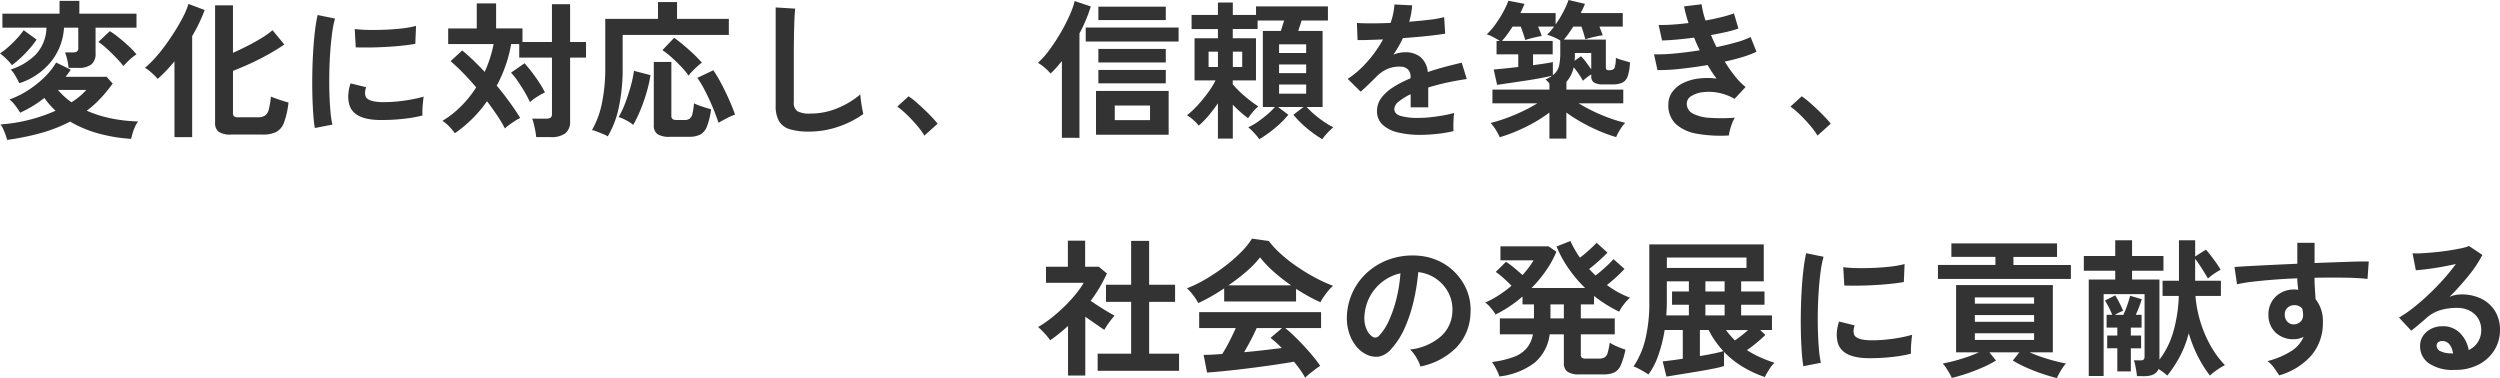 <svg xmlns="http://www.w3.org/2000/svg" width="403.08" height="60.96" viewBox="0 0 403.08 60.96">
  <path id="txt01" d="M1.992,2.088a8.812,8.812,0,0,0-.276-.876Q1.536.72,1.332.276a2.739,2.739,0,0,0-.42-.684,25.959,25.959,0,0,0,4.68-.756,26.116,26.116,0,0,0,4.2-1.452q-.5-.48-.948-.984a12.993,12.993,0,0,1-.852-1.08A18.8,18.8,0,0,1,4.08-2.3a8.347,8.347,0,0,0-.732-1.1A5.826,5.826,0,0,0,2.376-4.44,14.383,14.383,0,0,0,5.4-5.94,16.436,16.436,0,0,0,8.04-8.052a11.054,11.054,0,0,0,1.848-2.34L12.24-9.24a6,6,0,0,1-.384.576l-.432.576h6.6l.984,1.08A22.193,22.193,0,0,1,17.04-4.6a17.763,17.763,0,0,1-2.208,1.98,19.487,19.487,0,0,0,4.044,1.26,24.694,24.694,0,0,0,4.236.468,3.57,3.57,0,0,0-.5.852,8.4,8.4,0,0,0-.4,1.08q-.156.54-.228.876a25.578,25.578,0,0,1-5.256-.864,18.7,18.7,0,0,1-4.584-1.92A24.157,24.157,0,0,1,7.452.972,41.617,41.617,0,0,1,1.992,2.088ZM3.96-7.056q-.24-.5-.624-1.164a5.118,5.118,0,0,0-.768-1.044,10,10,0,0,0,4.044-2.424,6.518,6.518,0,0,0,1.716-4.32h-7.1v-2.256H10.44v-2.064h3.192v2.064h9.216v2.256h-6.6v4.152a2.15,2.15,0,0,1-.684,1.776,3.311,3.311,0,0,1-2.1.552H11.9a9.892,9.892,0,0,0-.216-1.3,7.35,7.35,0,0,0-.36-1.2H12.6a1.169,1.169,0,0,0,.66-.144.7.7,0,0,0,.2-.6v-3.24h-2.3A9.592,9.592,0,0,1,9.1-10.572,10.824,10.824,0,0,1,3.96-7.056Zm16.776-2.76a10.528,10.528,0,0,0-.84-1q-.528-.564-1.116-1.14T17.64-13A8.452,8.452,0,0,0,16.7-13.7l1.848-1.752a15.19,15.19,0,0,1,1.5,1.08q.8.648,1.548,1.344a13.176,13.176,0,0,1,1.248,1.32,5.592,5.592,0,0,0-.708.516q-.42.348-.8.732T20.736-9.816ZM2.76-9.96a7.511,7.511,0,0,0-.852-.972A8.268,8.268,0,0,0,.84-11.856,11.919,11.919,0,0,0,2.184-12.9a18.367,18.367,0,0,0,1.38-1.356A12.843,12.843,0,0,0,4.656-15.6l2.088,1.512a15.575,15.575,0,0,1-1.188,1.524A18.748,18.748,0,0,1,4.14-11.112,17.234,17.234,0,0,1,2.76-9.96Zm9.6,5.976a10.721,10.721,0,0,0,2.4-1.992H10.176A11.857,11.857,0,0,0,12.36-3.984ZM38.136,1.224A3.463,3.463,0,0,1,36.1.78,1.75,1.75,0,0,1,35.52-.7V-19.608H38.4v7.656q1.176-.528,2.376-1.14t2.256-1.26A13.573,13.573,0,0,0,44.784-15.6l1.9,2.3q-1.032.72-2.436,1.512t-2.928,1.5q-1.524.708-2.916,1.236v6.84a.642.642,0,0,0,.168.492,1.079,1.079,0,0,0,.7.156h3.168a1.993,1.993,0,0,0,1.128-.276,1.711,1.711,0,0,0,.612-1A13.187,13.187,0,0,0,44.52-4.9q.624.264,1.464.54t1.368.42a13.315,13.315,0,0,1-.72,3.228A2.774,2.774,0,0,1,45.36.816a4.793,4.793,0,0,1-2.136.408Zm-9.168.408V-10.584q-.672.816-1.356,1.536a18.358,18.358,0,0,1-1.356,1.3,7.063,7.063,0,0,0-.924-.948,8.481,8.481,0,0,0-1.116-.852,14.8,14.8,0,0,0,1.632-1.584,26.445,26.445,0,0,0,1.7-2.112q.84-1.152,1.584-2.352t1.3-2.3a11.574,11.574,0,0,0,.792-1.944l2.616.984a25.61,25.61,0,0,1-2.016,4.2v16.3ZM51.6.168q-.168-.984-.264-2.412T51.2-5.364q-.036-1.692,0-3.492t.144-3.516q.108-1.716.288-3.18a24.331,24.331,0,0,1,.42-2.5l2.808.576a14.975,14.975,0,0,0-.456,2.244q-.192,1.38-.312,3.024T53.94-8.832q-.036,1.728.012,3.36T54.12-2.52a15.981,15.981,0,0,0,.312,2.136Zm10.2-1.3q-4.152-.12-4.7-2.712A5.192,5.192,0,0,1,57-5.28a7.118,7.118,0,0,1,.36-1.752l2.52.624a2.653,2.653,0,0,0-.18.816,1.846,1.846,0,0,0,.084.648q.312.864,2.544.936a21.26,21.26,0,0,0,2.316-.084q1.236-.108,2.424-.324a19.78,19.78,0,0,0,2.076-.48q-.048.336-.108.912T68.952-2.82q-.024.588,0,.972a20.515,20.515,0,0,1-2.412.456q-1.284.168-2.52.228T61.8-1.128ZM58.2-12.84l-.168-2.952a20.341,20.341,0,0,0,2.232.144q1.32.024,2.748-.036t2.736-.216a14.9,14.9,0,0,0,2.172-.4l-.12,2.9q-.96.168-2.232.3t-2.628.2q-1.356.072-2.592.084T58.2-12.84ZM87.288,1.632A7.682,7.682,0,0,0,87.156.66Q87.048.1,86.916-.456a5.663,5.663,0,0,0-.276-.888H88.9a1.263,1.263,0,0,0,.72-.156.749.749,0,0,0,.216-.636v-9.048h-5.28v-2.184h-1.3a21.952,21.952,0,0,1-2.328,6.7q1.1,1.32,2.076,2.664T84.72-1.44a5.017,5.017,0,0,0-.84.456q-.48.312-.924.636a6.1,6.1,0,0,0-.708.588,20.509,20.509,0,0,0-1.284-2.148q-.756-1.116-1.6-2.244a20.609,20.609,0,0,1-5.184,5.16A10.048,10.048,0,0,0,73.26-.084a5.264,5.264,0,0,0-1.092-.9,15.479,15.479,0,0,0,2.94-2.292,17.7,17.7,0,0,0,2.508-3.108q-1.032-1.224-2.1-2.316t-2.028-1.908l1.872-1.728q.864.7,1.788,1.584T78.984-8.88a19.652,19.652,0,0,0,1.44-4.488H73.1v-2.52h4.608V-19.92h3.12v4.032H85.08V-13.7h4.752v-6.1H92.76v6.1h2.568v2.52H92.76V-.936a2.352,2.352,0,0,1-.768,1.956,3.7,3.7,0,0,1-2.328.612ZM86.28-4.008A13.926,13.926,0,0,0,85.5-5.52q-.516-.888-1.116-1.776A11.138,11.138,0,0,0,83.232-8.76l2.184-1.512q.624.7,1.248,1.524t1.164,1.656A13.872,13.872,0,0,1,88.7-5.568a10.845,10.845,0,0,0-1.236.684A8.649,8.649,0,0,0,86.28-4.008Zm12.552,5.52a5.588,5.588,0,0,0-.816-.4q-.5-.2-.972-.384A4.126,4.126,0,0,0,96.288.5a14.507,14.507,0,0,0,1.6-4.32,27.917,27.917,0,0,0,.54-5.808v-7.8h8.5v-2.712h3.072v2.712h8.352v2.592H101.232v5.256a29.613,29.613,0,0,1-.624,6.432A15.208,15.208,0,0,1,98.832,1.512Zm10.008.072a3.492,3.492,0,0,1-2-.432,1.7,1.7,0,0,1-.588-1.464V-10.488h2.832v8.712q0,.648.768.648h1.368a1.33,1.33,0,0,0,.84-.228,1.453,1.453,0,0,0,.432-.816,11.779,11.779,0,0,0,.24-1.644,6.066,6.066,0,0,0,.816.348q.5.18,1.032.348t.912.264a11.775,11.775,0,0,1-.672,2.784,2.462,2.462,0,0,1-1.092,1.308,4.144,4.144,0,0,1-1.86.348Zm7.848-2.256q-.408-1.248-.984-2.616T114.492-5.88a17.857,17.857,0,0,0-1.212-2.04l2.568-1.224a17.961,17.961,0,0,1,.96,1.548q.5.9.984,1.9t.888,1.956q.408.96.672,1.752a8.957,8.957,0,0,0-1.32.576Q117.24-1.008,116.688-.672Zm-13.752.336a6.521,6.521,0,0,0-1.164-.756,7.011,7.011,0,0,0-1.188-.516A13.949,13.949,0,0,0,101.64-3.84q.5-1.32.888-2.712a18.519,18.519,0,0,0,.528-2.5l2.664.7a21.285,21.285,0,0,1-.612,2.724,28.169,28.169,0,0,1-.984,2.832A20.208,20.208,0,0,1,102.936-.336Zm8.928-7.944A13.349,13.349,0,0,0,110.688-9.7q-.72-.768-1.524-1.488a13.748,13.748,0,0,0-1.524-1.2l1.9-1.992q.672.48,1.476,1.152t1.6,1.416A19.139,19.139,0,0,1,114-10.368a8.382,8.382,0,0,0-.768.636q-.432.4-.8.78A5,5,0,0,0,111.864-8.28ZM131.28.744A10.352,10.352,0,0,1,128.172.36a2.971,2.971,0,0,1-1.728-1.3,4.842,4.842,0,0,1-.54-2.472V-19.272l3.144.192q-.048.408-.1,1.368t-.072,2.064q-.024.888-.036,1.944t-.012,2.328v7.392a1.593,1.593,0,0,0,.588,1.44,3.973,3.973,0,0,0,2.052.384,11.313,11.313,0,0,0,4.452-.888,13.738,13.738,0,0,0,3.636-2.208q.024.456.108,1.092t.192,1.2q.108.564.18.876a15.419,15.419,0,0,1-4.02,2.04A14.412,14.412,0,0,1,131.28.744Zm18.6.648a12.265,12.265,0,0,0-1.212-1.656q-.756-.888-1.584-1.692a13.556,13.556,0,0,0-1.572-1.332l1.824-1.656a11.091,11.091,0,0,1,1.2.924q.648.564,1.32,1.2t1.236,1.236q.564.6.924,1.056Zm27.672-.144V-5.808h11.712V1.248Zm-5.5.5V-10.632q-.456.576-.912,1.08t-.912.936a8.356,8.356,0,0,0-.924-.924,6.809,6.809,0,0,0-1.116-.8,13.672,13.672,0,0,0,1.824-2.052,30.025,30.025,0,0,0,1.788-2.712,28.957,28.957,0,0,0,1.464-2.82,13.842,13.842,0,0,0,.852-2.376l2.592.864a23.289,23.289,0,0,1-1.824,4.344V1.752Zm3.84-15.528v-2.256h14.976v2.256Zm2.04,3.384v-2.184h10.872v2.184Zm0,3.36v-2.16h10.872v2.16Zm0-10.2v-2.16h10.872v2.16ZM180.576-1.1h5.688V-3.456h-5.688Zm23.3,3.072a7.966,7.966,0,0,0-.8-.984A11.438,11.438,0,0,0,202.1.048a8.76,8.76,0,0,0,1.476-.84,18.4,18.4,0,0,0,1.56-1.2,12.41,12.41,0,0,0,1.26-1.224h-1.944V-15.48h2.9q.12-.384.264-.84t.264-.84h-4.272v1.368h-4.008V-14.3h3.744v6.792h-3.744v.624a15.675,15.675,0,0,0,2,1.98,22.581,22.581,0,0,0,2.124,1.6,5.853,5.853,0,0,0-.876.864,10.3,10.3,0,0,0-.78,1.032q-.6-.456-1.236-1.008T199.608-3.6V1.872h-2.4V-3.816q-.672.984-1.464,1.932a14.066,14.066,0,0,1-1.632,1.668,6.452,6.452,0,0,0-.828-.876,6.106,6.106,0,0,0-1.068-.8,13.707,13.707,0,0,0,1.7-1.584,22.7,22.7,0,0,0,1.668-2.028,13.4,13.4,0,0,0,1.236-2H193.44V-14.3h3.768v-1.488H192.96v-2.28h4.248v-1.992h2.4v1.992h3.744V-19.44h11.592v2.28H210.7q-.12.384-.264.828t-.288.852h3.936V-3.216h-2.568A14.591,14.591,0,0,0,212.784-2a16.776,16.776,0,0,0,1.548,1.176,13.59,13.59,0,0,0,1.476.876,11.438,11.438,0,0,0-.972.936,7.966,7.966,0,0,0-.8.984A18.216,18.216,0,0,1,211.548.2a15.455,15.455,0,0,1-2.172-2.172l1.632-1.248h-4.1l1.656,1.248A15.156,15.156,0,0,1,206.376.2,18.793,18.793,0,0,1,203.88,1.968Zm3.192-7.344h4.368V-6.84h-4.368Zm0-3.312h4.368V-10.08h-4.368Zm0-3.24h4.368V-13.32h-4.368ZM195.7-9.672h1.512v-2.472H195.7Zm3.912,0h1.512v-2.472h-1.512ZM229.824,1.272a15.1,15.1,0,0,1-3.552-.384,5.469,5.469,0,0,1-2.5-1.236,2.927,2.927,0,0,1-.912-2.244,3.467,3.467,0,0,1,.7-2.1,7.018,7.018,0,0,1,1.92-1.728,18.083,18.083,0,0,1,2.784-1.428V-8.04a1.627,1.627,0,0,0-.42-1.236,1.685,1.685,0,0,0-1.068-.444,4.957,4.957,0,0,0-2.112.312,5.661,5.661,0,0,0-1.992,1.392q-.288.288-.744.732t-.912.876q-.456.432-.792.72l-2.088-2.064a15.956,15.956,0,0,0,3.168-2.784,19.308,19.308,0,0,0,2.52-3.576q-1.344.048-2.448.084t-1.656.012l-.1-2.76q.816.072,2.268.072t3.156-.072a10.771,10.771,0,0,0,.624-2.976l2.856.144a11.517,11.517,0,0,1-.48,2.64q1.776-.144,3.3-.324a15.051,15.051,0,0,0,2.34-.42l.168,2.664q-.672.12-1.752.252t-2.388.252q-1.308.12-2.676.216-.312.672-.708,1.356t-.828,1.308a5.2,5.2,0,0,1,1.944-.384,3.813,3.813,0,0,1,2.388.744,3.553,3.553,0,0,1,1.212,2.448q1.344-.456,2.748-.828t2.724-.684l.816,2.64q-1.68.24-3.264.588t-2.952.78v3.192h-2.832V-5.28a8.97,8.97,0,0,0-1.92,1.188,1.649,1.649,0,0,0-.72,1.164q0,.816.984,1.14a10.289,10.289,0,0,0,3,.324,17.6,17.6,0,0,0,1.836-.108q1.02-.108,2.04-.288t1.788-.4q-.048.312-.084.9t-.036,1.164q0,.576.024.864a20.112,20.112,0,0,1-2.64.444A25.913,25.913,0,0,1,229.824,1.272Zm20.832.6v-4.2A23.366,23.366,0,0,1,246.9-.036a26.343,26.343,0,0,1-4.26,1.692,8.256,8.256,0,0,0-.624-1.188,6.875,6.875,0,0,0-.84-1.116,24.139,24.139,0,0,0,2.5-.768q1.32-.48,2.628-1.1a27,27,0,0,0,2.412-1.3h-7.248V-6.024h9.192v-.984q-.168-.192-.324-.36a2.147,2.147,0,0,0-.324-.288,5.237,5.237,0,0,0,.6-.3q.264-.156.5-.324-.744.192-1.9.408t-2.448.408l-2.5.372q-1.2.18-2.04.3l-.552-2.472q.552-.048,1.632-.156t2.328-.252v-2.04h-3.5v-2.16h.552q-.432-.264-1.08-.612a4.638,4.638,0,0,0-1.056-.444,11.054,11.054,0,0,0,1.4-1.62,18.651,18.651,0,0,0,1.236-1.956,14.19,14.19,0,0,0,.864-1.848l2.592.5q-.144.36-.312.732t-.36.756h5.688v1.824a16.577,16.577,0,0,0,1.224-1.992,14.944,14.944,0,0,0,.864-1.944l2.64.624a7.169,7.169,0,0,1-.3.708q-.18.372-.372.78h6.768v2.184H258.72q.336.84.528,1.392-.384.048-.948.168t-1.068.252q-.5.132-.792.228-.1-.408-.264-.96t-.36-1.08H254.5q-.384.6-.768,1.14a11.575,11.575,0,0,1-.744.948h6.768v4.512q0,.432.48.432.768,0,.936-.408a5.146,5.146,0,0,0,.192-1.584,10.3,10.3,0,0,0,1.1.384q.72.216,1.176.336a7.765,7.765,0,0,1-.36,2.232A1.762,1.762,0,0,1,262.4-7.14a3.674,3.674,0,0,1-1.548.276H259.3a2.785,2.785,0,0,1-1.428-.288,1.113,1.113,0,0,1-.468-1.032v-.288a7.526,7.526,0,0,0-.732.5,6.51,6.51,0,0,0-.612.528,11.4,11.4,0,0,0-.672-1.1,12.658,12.658,0,0,0-.816-1.08,5.277,5.277,0,0,1-1.176,2.352v1.248h9.168v2.208h-7.2q1.1.672,2.4,1.3a27.708,27.708,0,0,0,2.628,1.1,21.627,21.627,0,0,0,2.484.744,6.876,6.876,0,0,0-.84,1.116,8.257,8.257,0,0,0-.624,1.188A24.369,24.369,0,0,1,258.576.6,28.848,28.848,0,0,1,255.8-.78a24.674,24.674,0,0,1-2.412-1.548v4.2Zm.552-10.224a2.651,2.651,0,0,0,1-1.488,10.136,10.136,0,0,0,.2-2.256v-1.848a8.81,8.81,0,0,0-1.1-.552,8.3,8.3,0,0,0-1.032-.384,6.936,6.936,0,0,0,.576-.6q.288-.336.552-.7h-2.568q.168.408.324.8t.252.708q-.312.048-.84.168t-1.032.252q-.5.132-.792.228-.1-.408-.3-1t-.42-1.164h-1.3q-.432.672-.876,1.272A11.28,11.28,0,0,1,243-13.872h8.184v2.16h-3.168V-9.96q1.056-.144,1.908-.276t1.284-.228Zm6.192-.936v-2.64h-2.64v.648a3.646,3.646,0,0,1-.048.6l1.032-.72a7.178,7.178,0,0,1,.828.96Q257.016-9.84,257.4-9.288ZM279.6,1.368a21.956,21.956,0,0,1-5.136-.276,6.7,6.7,0,0,1-3.42-1.56A4.092,4.092,0,0,1,269.832-3.6a3.406,3.406,0,0,1,.624-2.028,4.629,4.629,0,0,1,1.7-1.428,7.721,7.721,0,0,1,2.484-.744,11.479,11.479,0,0,1,2.964,0q-.384-.5-.744-1.056t-.7-1.128q-2.256.384-4.4.612a31.059,31.059,0,0,1-3.684.2l-.552-2.544a26.844,26.844,0,0,0,3.312-.132q1.968-.18,4.056-.516-.5-1.032-.912-2.04-1.44.192-2.8.312t-2.364.144l-.552-2.5q.984.024,2.244-.06t2.58-.252a18.07,18.07,0,0,1-.72-2.688l2.832-.336a13.409,13.409,0,0,0,.624,2.616q1.344-.24,2.556-.54a17.7,17.7,0,0,0,2.028-.612l.72,2.448a16.712,16.712,0,0,1-1.944.552q-1.152.264-2.472.5.192.48.42.972t.468.972q1.752-.36,3.2-.78A13.166,13.166,0,0,0,283.1-14.5l.936,2.376a15.6,15.6,0,0,1-2.22.84q-1.332.408-2.892.744a23.23,23.23,0,0,0,1.62,2.316,11.6,11.6,0,0,0,1.74,1.788l-1.776,1.9a8.414,8.414,0,0,0-2.724-1,7.938,7.938,0,0,0-2.484-.06,4.205,4.205,0,0,0-1.812.648,1.388,1.388,0,0,0-.684,1.152,1.778,1.778,0,0,0,1.02,1.656,6.865,6.865,0,0,0,2.772.672,29.948,29.948,0,0,0,3.96-.024,4.49,4.49,0,0,0-.444.9q-.2.54-.348,1.068A4.671,4.671,0,0,0,279.6,1.368Zm14.28.024a12.264,12.264,0,0,0-1.212-1.656q-.756-.888-1.584-1.692a13.556,13.556,0,0,0-1.572-1.332l1.824-1.656a11.091,11.091,0,0,1,1.2.924q.648.564,1.32,1.2t1.236,1.236q.564.6.924,1.056ZM177.816,39.312v-2.76h5.4V28.2H179.16V25.44h4.056V18.36h2.9v7.08H190.3V28.2H186.12v8.352h4.824v2.76Zm-4.776.768V32.088q-.672.6-1.392,1.188t-1.488,1.116a8.8,8.8,0,0,0-.912-1.128,11.607,11.607,0,0,0-1.032-1.008,17.947,17.947,0,0,0,2.028-1.38,25.729,25.729,0,0,0,2.1-1.824,24.108,24.108,0,0,0,1.872-2.016,13.675,13.675,0,0,0,1.344-1.908h-6.072V22.536h3.528v-4.2H175.8v4.2h2.208l1.3,1.08a23.367,23.367,0,0,1-2.616,4.416q.624.432,1.356.9t1.4.864q.672.4,1.1.636a7.018,7.018,0,0,0-.564.66q-.324.42-.624.864t-.468.756q-.648-.432-1.464-1T175.824,30.6v9.48Zm38.232.36a11.446,11.446,0,0,0-.756-1.224q-.468-.672-1.044-1.368-1.1.192-2.544.408t-3.048.432q-1.608.216-3.18.4t-2.928.312q-1.356.132-2.316.2l-.552-2.856q.528,0,1.308-.036T197.9,36.6a21.223,21.223,0,0,0,1.14-1.992q.588-1.152,1.044-2.184h-5.9V29.856H213.84v2.568h-5.784A17.921,17.921,0,0,1,209.5,33.7q.792.768,1.608,1.644t1.5,1.716A17.963,17.963,0,0,1,213.7,38.52q-.312.192-.792.552t-.936.732A6.641,6.641,0,0,0,211.272,40.44ZM194.04,28.392a6.98,6.98,0,0,0-.48-.792q-.312-.456-.672-.888a5.671,5.671,0,0,0-.672-.7,21.088,21.088,0,0,0,3.06-1.5,30.488,30.488,0,0,0,3.036-2.04,24.972,24.972,0,0,0,2.616-2.28A12.146,12.146,0,0,0,202.7,18l2.712.384a14.694,14.694,0,0,0,1.968,2.112,24.676,24.676,0,0,0,2.628,2.052,31.4,31.4,0,0,0,2.916,1.764,23.122,23.122,0,0,0,2.856,1.3,5.476,5.476,0,0,0-.768.78q-.408.492-.756,1a6.213,6.213,0,0,0-.516.864q-.936-.408-1.932-.96t-2-1.2v2.04H198.216V26.016q-1.1.744-2.184,1.356T194.04,28.392Zm4.848-2.856h10.128a29.493,29.493,0,0,1-2.784-2.172A17.235,17.235,0,0,1,204,21.024a15.318,15.318,0,0,1-2.184,2.268A30.737,30.737,0,0,1,198.888,25.536Zm2.544,10.776q1.608-.144,3.192-.324t2.88-.348a15.019,15.019,0,0,0-1.824-1.632l1.872-1.584h-4.1q-.408.936-.948,1.956T201.432,36.312Zm28.416,2.3a4.617,4.617,0,0,0-.36-.912,7.826,7.826,0,0,0-.612-1.02,5.173,5.173,0,0,0-.684-.8,9.029,9.029,0,0,0,5-2.148,5.545,5.545,0,0,0,1.812-3.876,5.916,5.916,0,0,0-.648-3.168,6.25,6.25,0,0,0-4.848-3.288,33.658,33.658,0,0,1-.72,4.56,23.88,23.88,0,0,1-1.428,4.368,12.6,12.6,0,0,1-2.2,3.456,3.636,3.636,0,0,1-1.908,1.224,3.423,3.423,0,0,1-1.956-.264,4.67,4.67,0,0,1-1.776-1.368,6.615,6.615,0,0,1-1.176-2.22,7.749,7.749,0,0,1-.336-2.748,9.934,9.934,0,0,1,3.48-7.128,10.507,10.507,0,0,1,3.528-1.992,11.3,11.3,0,0,1,4.248-.552,9.551,9.551,0,0,1,3.432.816,8.963,8.963,0,0,1,4.692,4.9,8.308,8.308,0,0,1,.54,3.624,8.277,8.277,0,0,1-2.3,5.508A11.179,11.179,0,0,1,229.848,38.616Zm-7.8-4.848a.925.925,0,0,0,.552.192.83.83,0,0,0,.576-.288,8.47,8.47,0,0,0,1.6-2.448A19.9,19.9,0,0,0,226,27.648a23.79,23.79,0,0,0,.636-4.056,7.452,7.452,0,0,0-4.968,3.828,7.624,7.624,0,0,0-.84,3.132,4.521,4.521,0,0,0,.3,1.956A2.963,2.963,0,0,0,222.048,33.768Zm20.544,6.456a8.085,8.085,0,0,0-.5-1.164,8.413,8.413,0,0,0-.7-1.164,15.569,15.569,0,0,0,3.516-.816,5.013,5.013,0,0,0,2.1-1.428,4.745,4.745,0,0,0,.984-2.22h-5.328V30.864h5.5V28.608h-1.848V27.336a20.388,20.388,0,0,1-4.344,2.9,5.625,5.625,0,0,0-.432-.648,9.038,9.038,0,0,0-.624-.744,2.878,2.878,0,0,0-.624-.528,15.132,15.132,0,0,0,2.2-1.188,19.767,19.767,0,0,0,2.052-1.524q-.552-.576-1.272-1.224a10.767,10.767,0,0,0-1.272-1.008l1.656-1.632a12.921,12.921,0,0,1,1.32.972q.744.612,1.344,1.164.552-.624,1.008-1.224a10.276,10.276,0,0,0,.768-1.152H242.76V19.248h7.752l1.272.864a16.363,16.363,0,0,1-1.68,3.048,21.465,21.465,0,0,1-2.328,2.808h8.64a21.176,21.176,0,0,1-2.652-3.12,18.552,18.552,0,0,1-1.956-3.576l2.232-.888a16.773,16.773,0,0,0,1.536,2.688q.456-.336.972-.78t.984-.888q.468-.444.732-.732l1.752,1.584q-.36.384-.888.876t-1.068.96q-.54.468-1,.8.24.264.5.528l.528.528q.456-.336,1.02-.828t1.08-.984q.516-.492.8-.828l1.776,1.584q-.336.36-.828.84t-1.02.936q-.528.456-.984.816a14.9,14.9,0,0,0,3.72,2.04,6.973,6.973,0,0,0-.984,1.068,6.877,6.877,0,0,0-.768,1.188,21.424,21.424,0,0,1-4.056-2.544v1.368H255.72v2.256h5.472v2.568H255.72V36.72a.6.6,0,0,0,.168.48,1.149,1.149,0,0,0,.7.144h2.04a1.828,1.828,0,0,0,.924-.192,1.287,1.287,0,0,0,.5-.756,10.152,10.152,0,0,0,.324-1.62,7.324,7.324,0,0,0,1.26.648q.756.312,1.284.48a13.005,13.005,0,0,1-.756,2.5,2.285,2.285,0,0,1-1.044,1.176,4.159,4.159,0,0,1-1.776.312H255.48a3.269,3.269,0,0,1-1.92-.432,1.655,1.655,0,0,1-.576-1.416V33.432H250.7A7.143,7.143,0,0,1,248.28,38,11.512,11.512,0,0,1,242.592,40.224Zm8.232-9.36h2.16V28.608h-2.16Zm34.56,9.456a18.187,18.187,0,0,1-3.516-1.62,14.794,14.794,0,0,1-3.06-2.436v2.28a11.1,11.1,0,0,1-1.236.324q-.828.18-1.908.372t-2.208.372q-1.128.18-2.16.348l-1.776.288-.6-2.448q.456-.048,1.32-.156t1.92-.276V32.736h-2.928a22.588,22.588,0,0,1-1.032,4.116,11.5,11.5,0,0,1-1.584,3.06q-.264-.192-.708-.456t-.9-.5a4.288,4.288,0,0,0-.792-.336,13.478,13.478,0,0,0,1.872-4.26,24.657,24.657,0,0,0,.672-6.228V18.936h18.456v5.952h-3.648V26.52h3.768v2.136h-3.768v1.728h4.968v2.352h-1.9l.84.792q-.5.5-1.332,1.2a19.828,19.828,0,0,1-1.644,1.248,16.416,16.416,0,0,0,2.124,1.152,21.66,21.66,0,0,0,2.316.888,5.7,5.7,0,0,0-.876,1.116Q285.624,39.84,285.384,40.32ZM269.592,22.728h12.84v-1.68h-12.84Zm-.1,7.656h3.648V28.656h-2.712V26.52h2.712V24.888h-3.552v3.24q0,.576-.024,1.14T269.5,30.384Zm5.424,6.552q1.2-.192,2.22-.408t1.572-.384a14.237,14.237,0,0,1-2.376-3.408H274.92Zm.888-6.552h3.1V28.656h-3.1Zm0-3.864h3.1V24.888h-3.1Zm4.752,7.9a21.245,21.245,0,0,0,2.136-1.68H279.12q.336.456.7.876T280.56,34.416Zm11.04,4.152q-.168-.984-.264-2.412t-.132-3.12q-.036-1.692,0-3.492t.144-3.516q.108-1.716.288-3.18a24.336,24.336,0,0,1,.42-2.5l2.808.576a14.978,14.978,0,0,0-.456,2.244q-.192,1.38-.312,3.024t-.156,3.372q-.036,1.728.012,3.36t.168,2.952a15.976,15.976,0,0,0,.312,2.136Zm10.2-1.3q-4.152-.12-4.7-2.712a5.191,5.191,0,0,1-.1-1.44,7.12,7.12,0,0,1,.36-1.752l2.52.624a2.653,2.653,0,0,0-.18.816,1.845,1.845,0,0,0,.084.648q.312.864,2.544.936a21.261,21.261,0,0,0,2.316-.084q1.236-.108,2.424-.324a19.781,19.781,0,0,0,2.076-.48q-.048.336-.108.912t-.084,1.164q-.024.588,0,.972a20.515,20.515,0,0,1-2.412.456q-1.284.168-2.52.228T301.8,37.272ZM298.2,25.56l-.168-2.952a20.342,20.342,0,0,0,2.232.144q1.32.024,2.748-.036t2.736-.216a14.9,14.9,0,0,0,2.172-.4l-.12,2.9q-.96.168-2.232.3t-2.628.2q-1.356.072-2.592.084T298.2,25.56Zm34.272,14.928q-1.08-.264-2.424-.72t-2.592-1.02a17.567,17.567,0,0,1-2.088-1.092l1.056-1.32H321.6l1.056,1.32a16.876,16.876,0,0,1-2.076,1.08q-1.236.552-2.58,1.008t-2.472.72a5.329,5.329,0,0,0-.372-.744q-.252-.432-.54-.876a4.37,4.37,0,0,0-.552-.708q.7-.12,1.728-.384t2.124-.636a20.893,20.893,0,0,0,1.98-.78h-3.672V25.488h15.6V36.336H328.08q.912.408,2.016.78t2.136.636q1.032.264,1.7.384a6.394,6.394,0,0,0-.54.708q-.3.444-.54.888T332.472,40.488ZM313.3,24.5V22.248h9.264v-1.3h-7.1V18.768H332.5v2.184h-7.032v1.3h9.264V24.5Zm5.952,9.84H328.8v-1.08h-9.552Zm0-2.928H328.8v-1.08h-9.552Zm0-2.928H328.8V27.48h-9.552Zm26.136,11.688q-.024-.312-.108-.816t-.18-.984a3.555,3.555,0,0,0-.216-.744h1.032a.784.784,0,0,0,.564-.144.841.841,0,0,0,.132-.552V26.952h-6.6v13.2h-2.4V24.6h4.272V23.184h-5.064V20.808h5.064V18.264h2.712v2.544h5.064v2.376h-5.064V24.6h4.416V37.512a13.431,13.431,0,0,0,2.22-4.452,23.3,23.3,0,0,0,.9-5.82h-2.616V24.792h2.64V18.264h2.616V20.88l1.728-1.1q.36.384.8.96t.876,1.188a11.793,11.793,0,0,1,.7,1.092,11.513,11.513,0,0,0-1.044.636,7.867,7.867,0,0,0-1,.78q-.384-.672-.972-1.6t-1.092-1.572v3.528h4.152V27.24h-4.1a19.6,19.6,0,0,0,2.508,8.148,14.985,14.985,0,0,0,2.244,3.012,6.994,6.994,0,0,0-.768.432q-.456.288-.9.624t-.756.624A19.66,19.66,0,0,1,355.212,37a21.725,21.725,0,0,1-1.476-3.756,16.974,16.974,0,0,1-1.356,3.612,20.372,20.372,0,0,1-2.1,3.228,8.267,8.267,0,0,0-.66-.54q-.372-.276-.756-.516-.456,1.152-2.328,1.152Zm-3.168-.768v-3.72h-1.632V33.624h1.632V32.352h-1.728V30.288h.912a12.639,12.639,0,0,0-.552-1.2q-.336-.648-.624-1.1l1.656-.84q.312.5.684,1.224t.588,1.248q-.216.1-.612.288t-.708.384h1.344a8.365,8.365,0,0,0,.408-.924q.216-.564.408-1.152t.288-1l1.872.552a12.633,12.633,0,0,1-.42,1.236q-.276.708-.54,1.284h.936v2.064H344.4v1.272h1.656v2.064H344.4v3.72Zm26.088.648q-.288-.48-.768-1.152a5.4,5.4,0,0,0-1.1-1.152,13.38,13.38,0,0,0,3.912-1.668,5.079,5.079,0,0,0,1.9-2.244,3.408,3.408,0,0,1-1.536.384,4.158,4.158,0,0,1-2.94-1.032,3.836,3.836,0,0,1-1.188-2.784,4,4,0,0,1,.48-2.148,3.885,3.885,0,0,1,1.488-1.5,4.3,4.3,0,0,1,2.184-.552q.192,0,.336.012t.312.036q-.048-.432-.1-.888a9.175,9.175,0,0,1-.048-.96q-1.944.072-3.792.216t-3.384.324a22.686,22.686,0,0,0-2.544.42l-.408-2.784q.864-.072,2.424-.156t3.564-.18q2-.1,4.14-.192V18.672h2.784v3.264q1.872-.072,3.576-.132t3.048-.1q1.344-.036,2.112-.012L382.56,24.5q-1.392-.168-3.684-.2t-4.86.012q0,.864.06,1.752t.108,1.7a5.536,5.536,0,0,1,1.176,3.7,7.992,7.992,0,0,1-1.848,5.364A10.941,10.941,0,0,1,368.3,40.056Zm2.424-8.232a1.539,1.539,0,0,0,1.056-.456,1.478,1.478,0,0,0,.384-1.056,3.321,3.321,0,0,0-.036-.468q-.036-.252-.084-.54a1.618,1.618,0,0,0-1.272-.576,1.577,1.577,0,0,0-1.128.432,1.381,1.381,0,0,0-.432,1.1,1.592,1.592,0,0,0,.42,1.14A1.363,1.363,0,0,0,370.728,31.824Zm25.92,7.344a6.769,6.769,0,0,1-4.248-1.092,3.31,3.31,0,0,1-1.368-2.676,2.978,2.978,0,0,1,.5-1.752,3.384,3.384,0,0,1,1.32-1.116,3.96,3.96,0,0,1,1.752-.4,3.855,3.855,0,0,1,2.868,1.1,5.172,5.172,0,0,1,1.4,2.736,3.469,3.469,0,0,0,1.452-1.248,3.532,3.532,0,0,0,.564-2.016,3.4,3.4,0,0,0-.48-1.8,3.442,3.442,0,0,0-1.356-1.26,4.239,4.239,0,0,0-2.028-.468,9.119,9.119,0,0,0-2.8.384,6.066,6.066,0,0,0-2.148,1.224q-.432.384-1.14.984t-1.332,1.08l-1.968-2.112a19.978,19.978,0,0,0,2.3-1.584q1.224-.96,2.472-2.136t2.376-2.436a31.262,31.262,0,0,0,2.016-2.484q-1.032.24-2.244.456t-2.328.36q-1.116.144-1.884.192l-.528-2.736a12.316,12.316,0,0,0,1.62-.012q.972-.06,2.1-.168t2.2-.276q1.068-.168,1.92-.348a6.144,6.144,0,0,0,1.26-.372l2.16,1.44a19.378,19.378,0,0,1-2.244,3.372,43.576,43.576,0,0,1-3.06,3.4,4.206,4.206,0,0,1,.912-.3A4.69,4.69,0,0,1,397.68,27a7.068,7.068,0,0,1,3.288.72,5.367,5.367,0,0,1,2.172,2,5.641,5.641,0,0,1,.78,2.988,6.108,6.108,0,0,1-.9,3.264,6.427,6.427,0,0,1-2.532,2.328A8.1,8.1,0,0,1,396.648,39.168Zm-.312-2.64a2.891,2.891,0,0,0-.564-1.464,1.422,1.422,0,0,0-1.164-.552,1.072,1.072,0,0,0-.648.192.666.666,0,0,0-.264.576.978.978,0,0,0,.54.84,3.891,3.891,0,0,0,1.812.384.453.453,0,0,0,.144.024Z" transform="translate(-0.84 20.472)" fill="#333"/>
</svg>